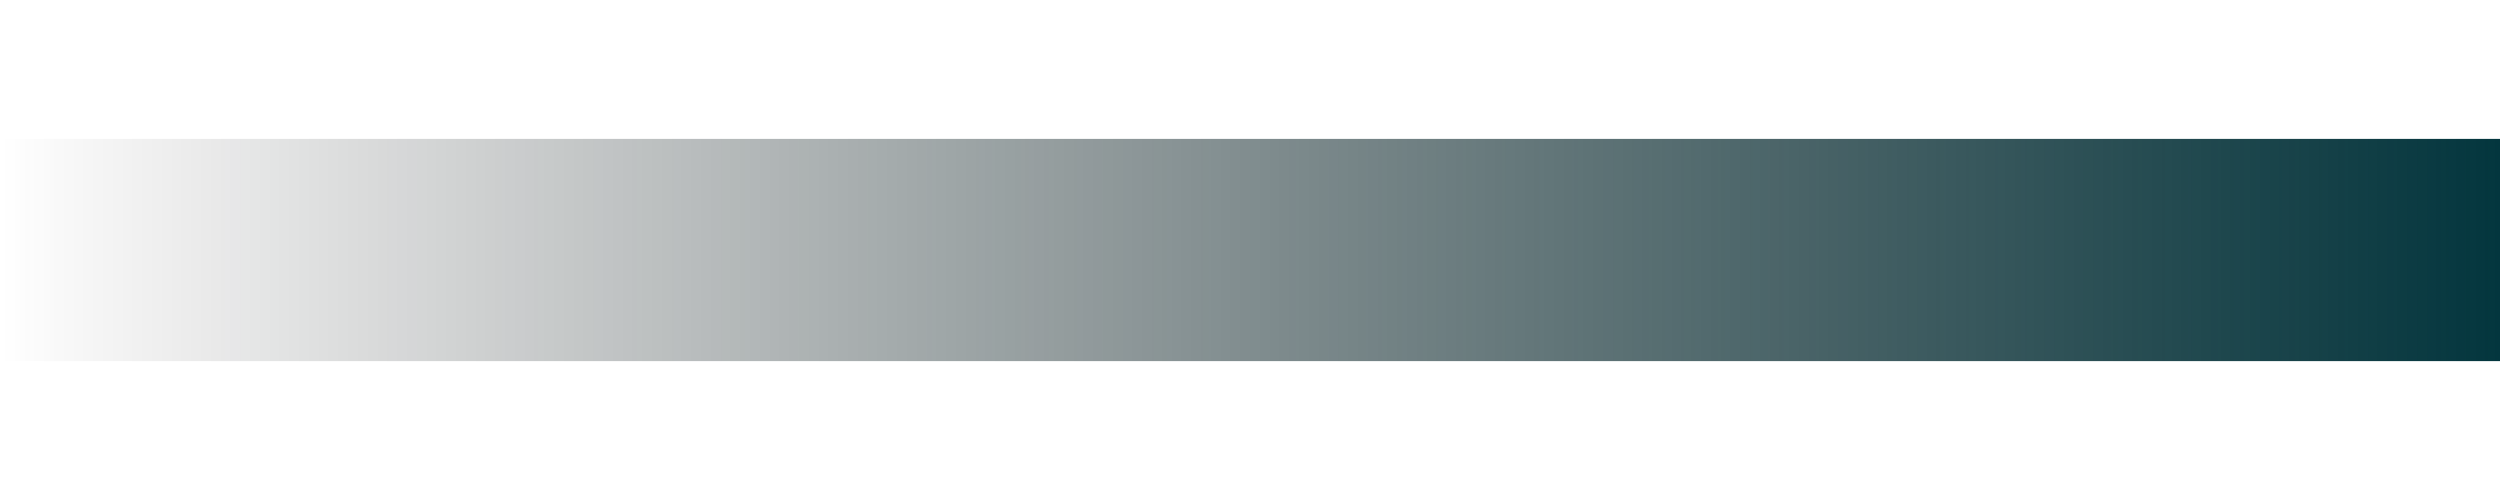 <svg width="1440" height="288" viewBox="0 0 1440 288" fill="none" xmlns="http://www.w3.org/2000/svg">
<g filter="url(#filter0_f_224_43187)">
<rect width="1440" height="128" transform="translate(0 80)" fill="url(#paint0_linear_224_43187)"/>
</g>
<defs>
<filter id="filter0_f_224_43187" x="-80" y="0" width="1600" height="288" filterUnits="userSpaceOnUse" color-interpolation-filters="sRGB">
<feFlood flood-opacity="0" result="BackgroundImageFix"/>
<feBlend mode="normal" in="SourceGraphic" in2="BackgroundImageFix" result="shape"/>
<feGaussianBlur stdDeviation="40" result="effect1_foregroundBlur_224_43187"/>
</filter>
<linearGradient id="paint0_linear_224_43187" x1="0" y1="64" x2="1440" y2="64" gradientUnits="userSpaceOnUse">
<stop stop-opacity="0"/>
<stop offset="1" stop-color="#03363E"/>
</linearGradient>
</defs>
</svg>
